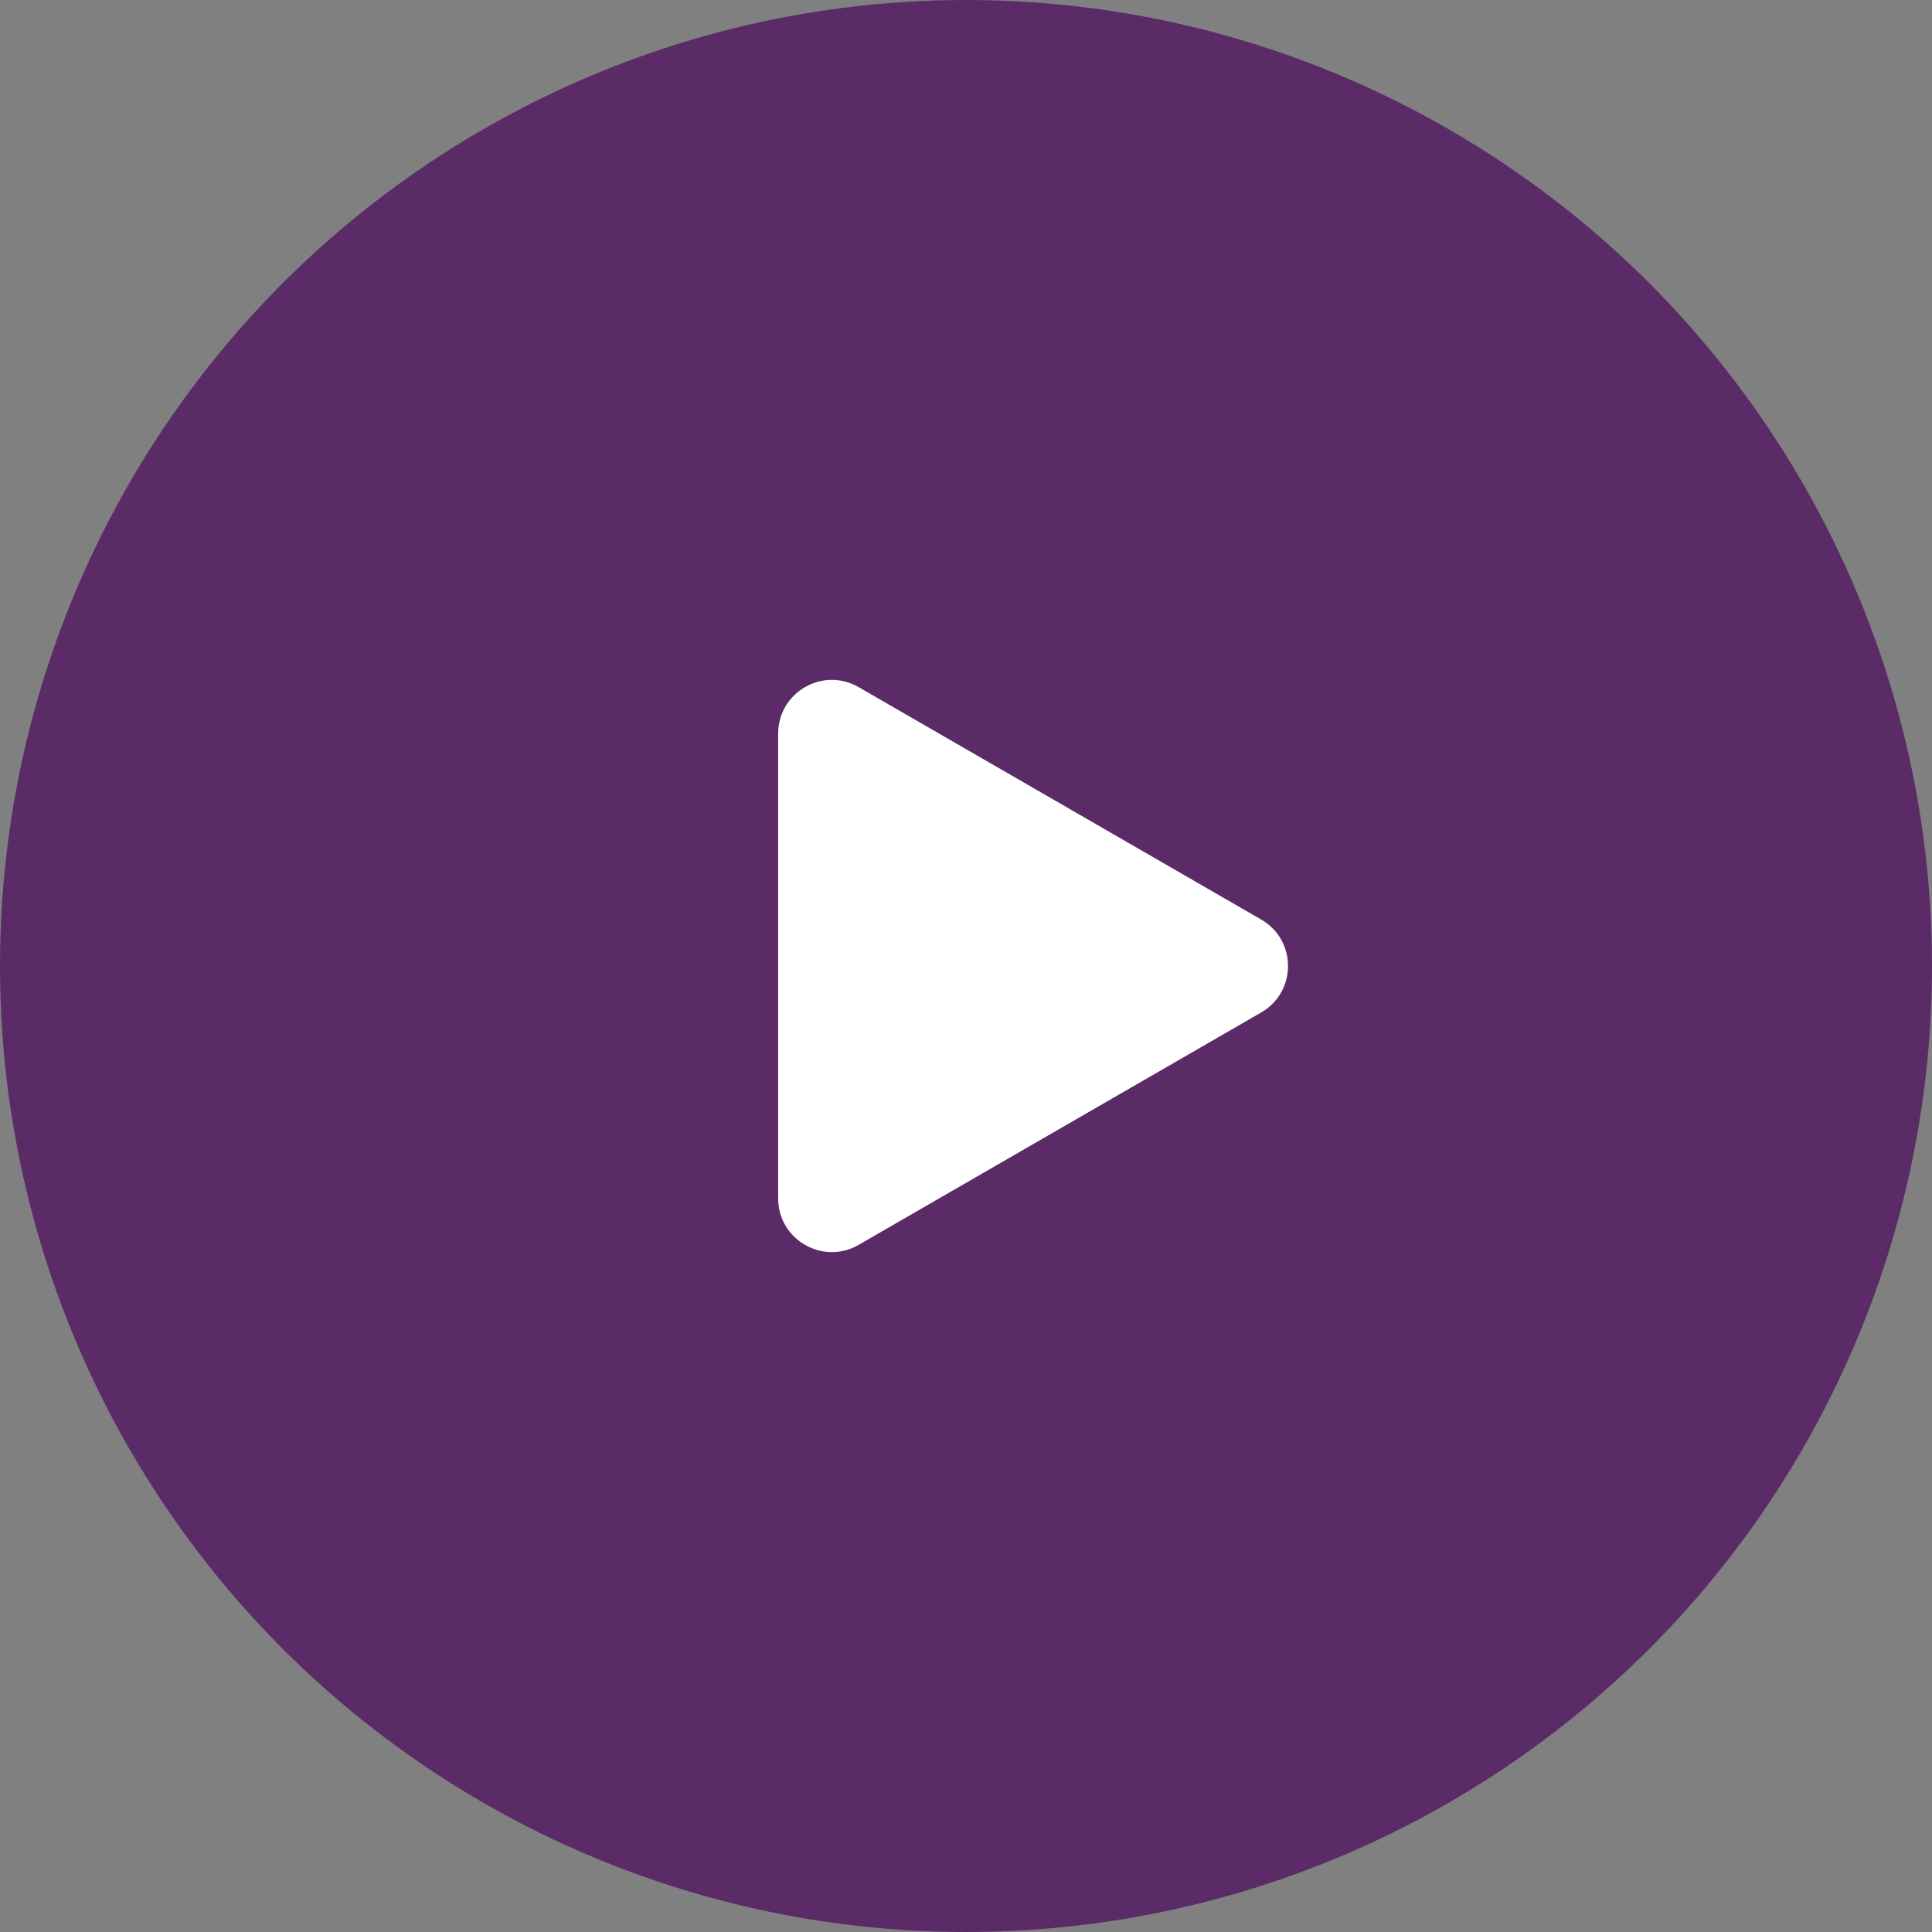 <svg xmlns="http://www.w3.org/2000/svg" width="36" height="36" viewBox="0 0 36 36" fill="none"><rect x="0" y="0" width="36" height="36" fill="#808080" stroke="none"/><circle cx="18" cy="18" r="18" fill="#5A2B67"></circle><path d="M23.5 17.134C24.167 17.519 24.167 18.481 23.5 18.866L16 23.196C15.333 23.581 14.5 23.1 14.5 22.33L14.5 13.67C14.5 12.9 15.333 12.419 16 12.804L23.5 17.134Z" fill="white"></path></svg>